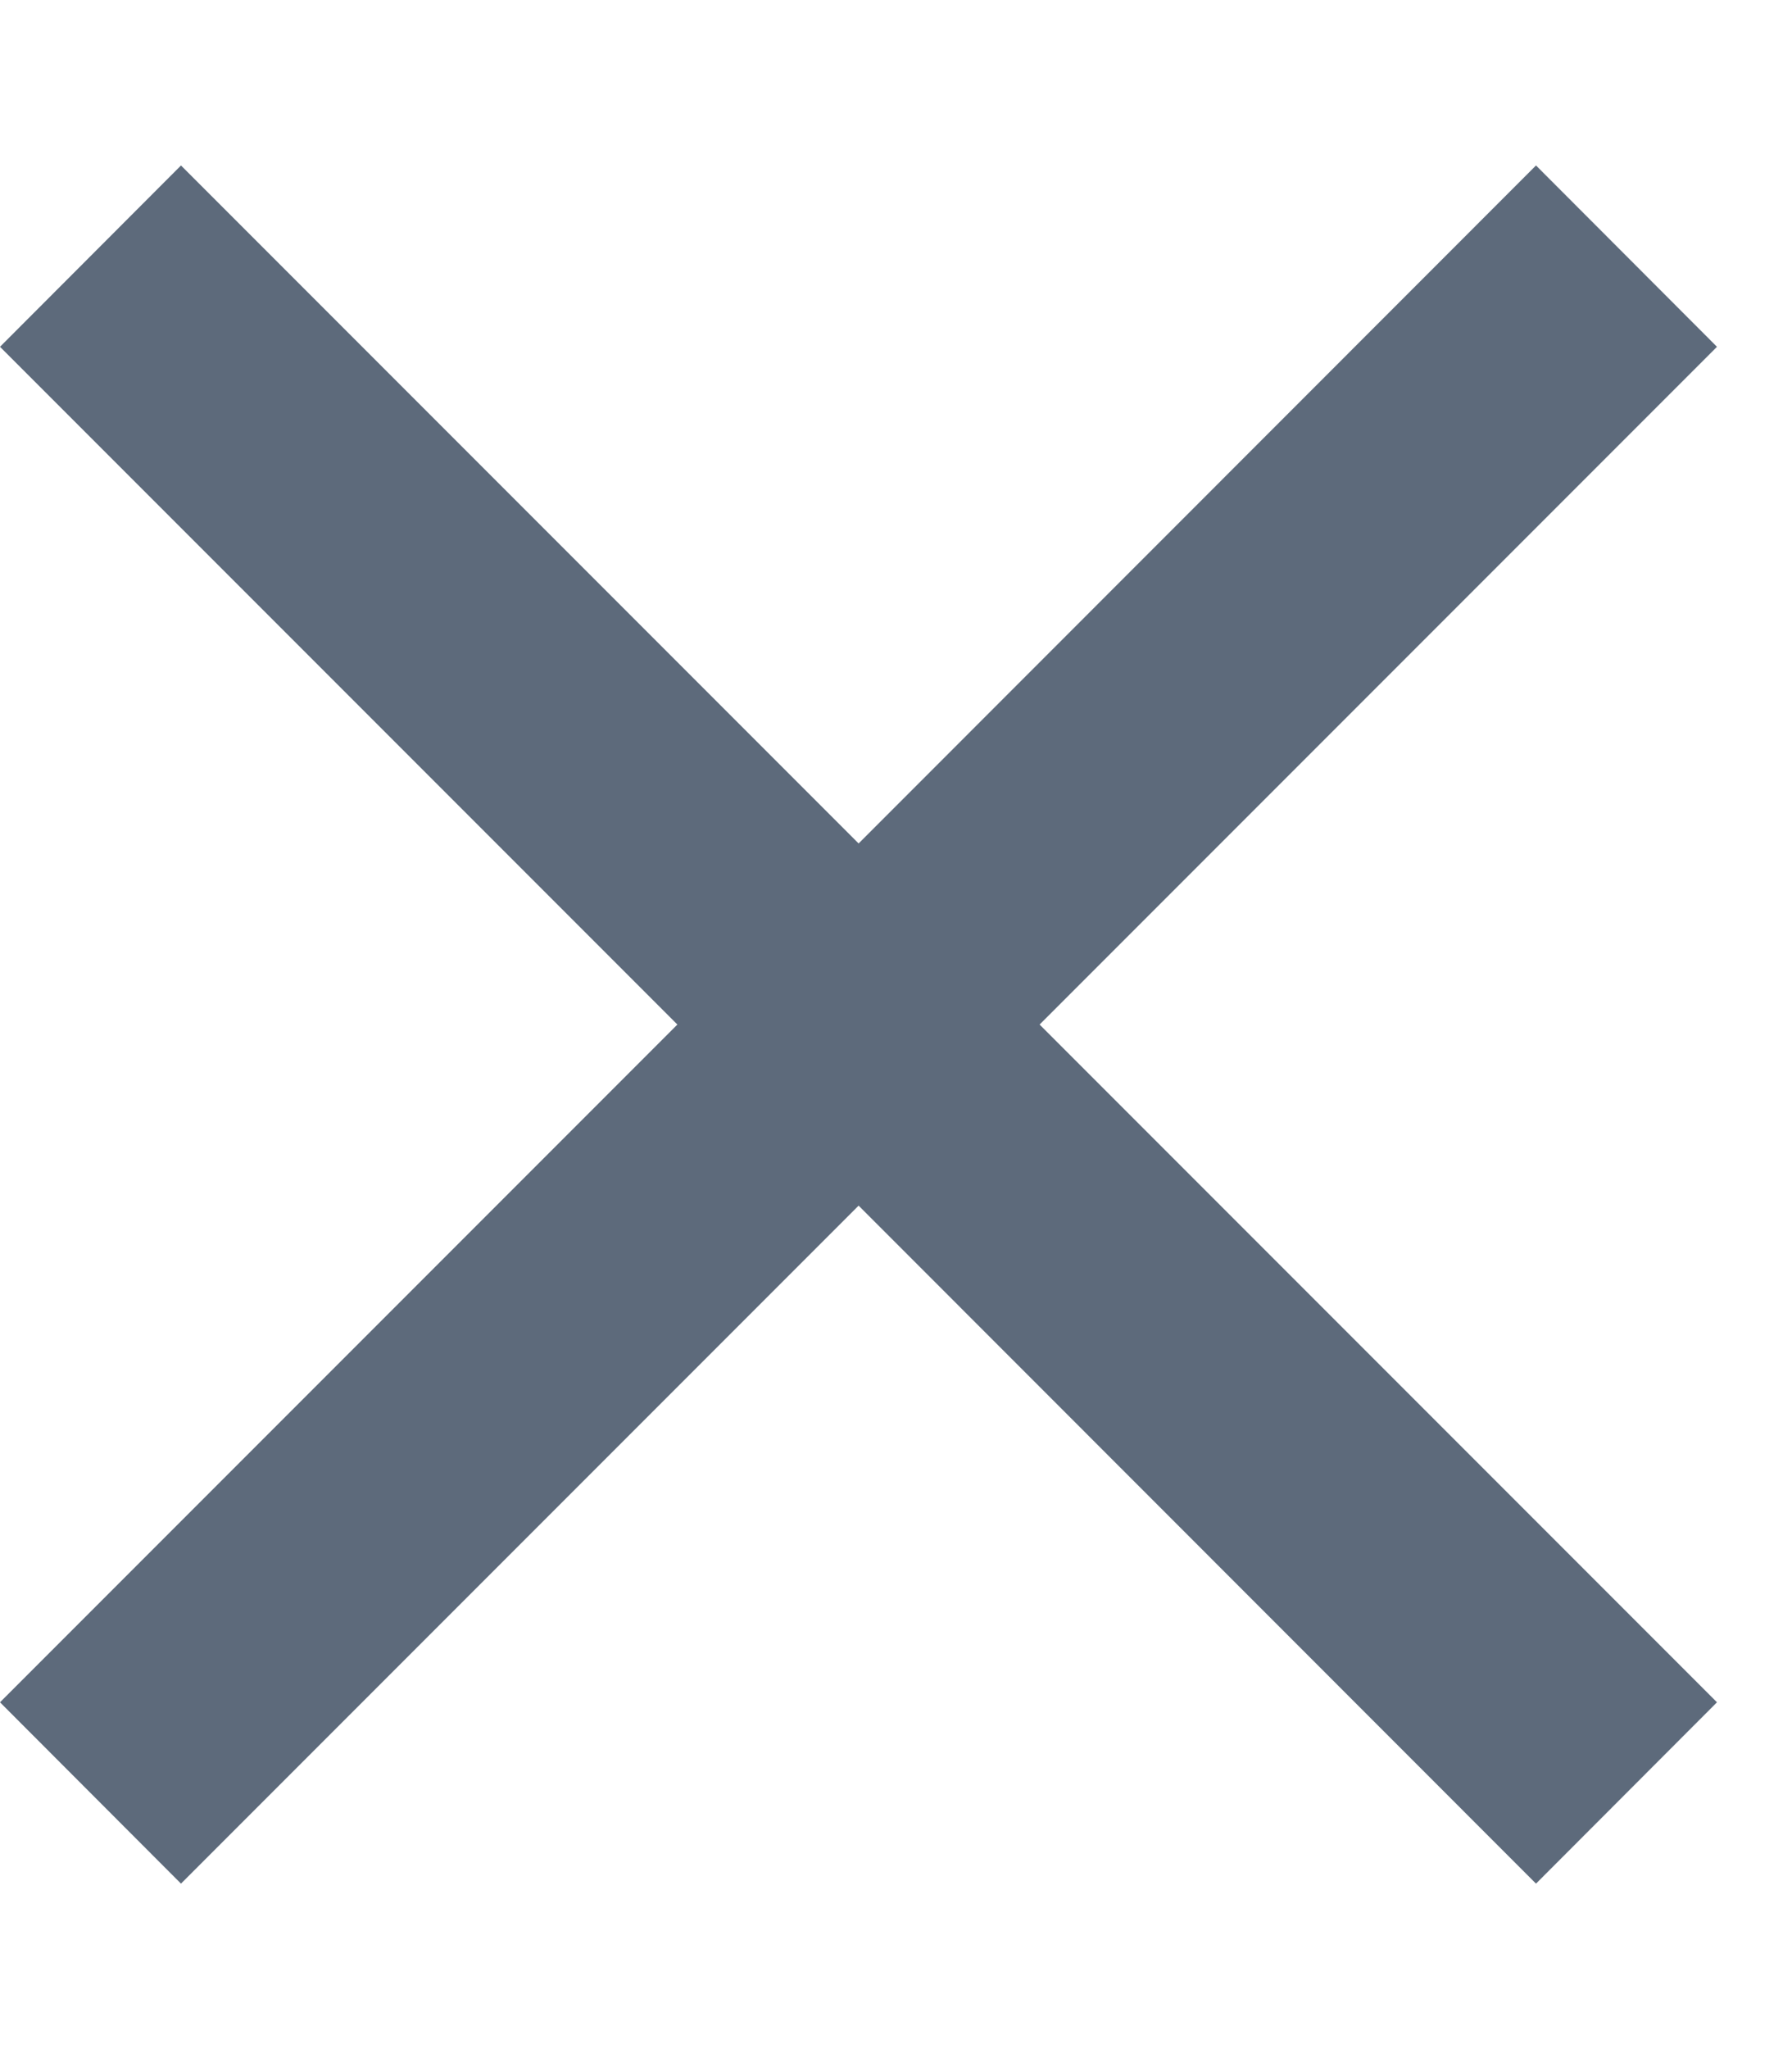 <svg width="7" height="8" viewBox="0 0 7 8" fill="none" xmlns="http://www.w3.org/2000/svg">
<path fill-rule="evenodd" clip-rule="evenodd" d="M2.646 4L0 1.354L0.707 0.646L3.354 3.293L6 0.646L6.707 1.354L4.061 4L6.707 6.646L6 7.354L3.354 4.707L0.707 7.354L0 6.646L2.646 4Z" fill="#021631" fill-opacity="0.64"/>
</svg>
